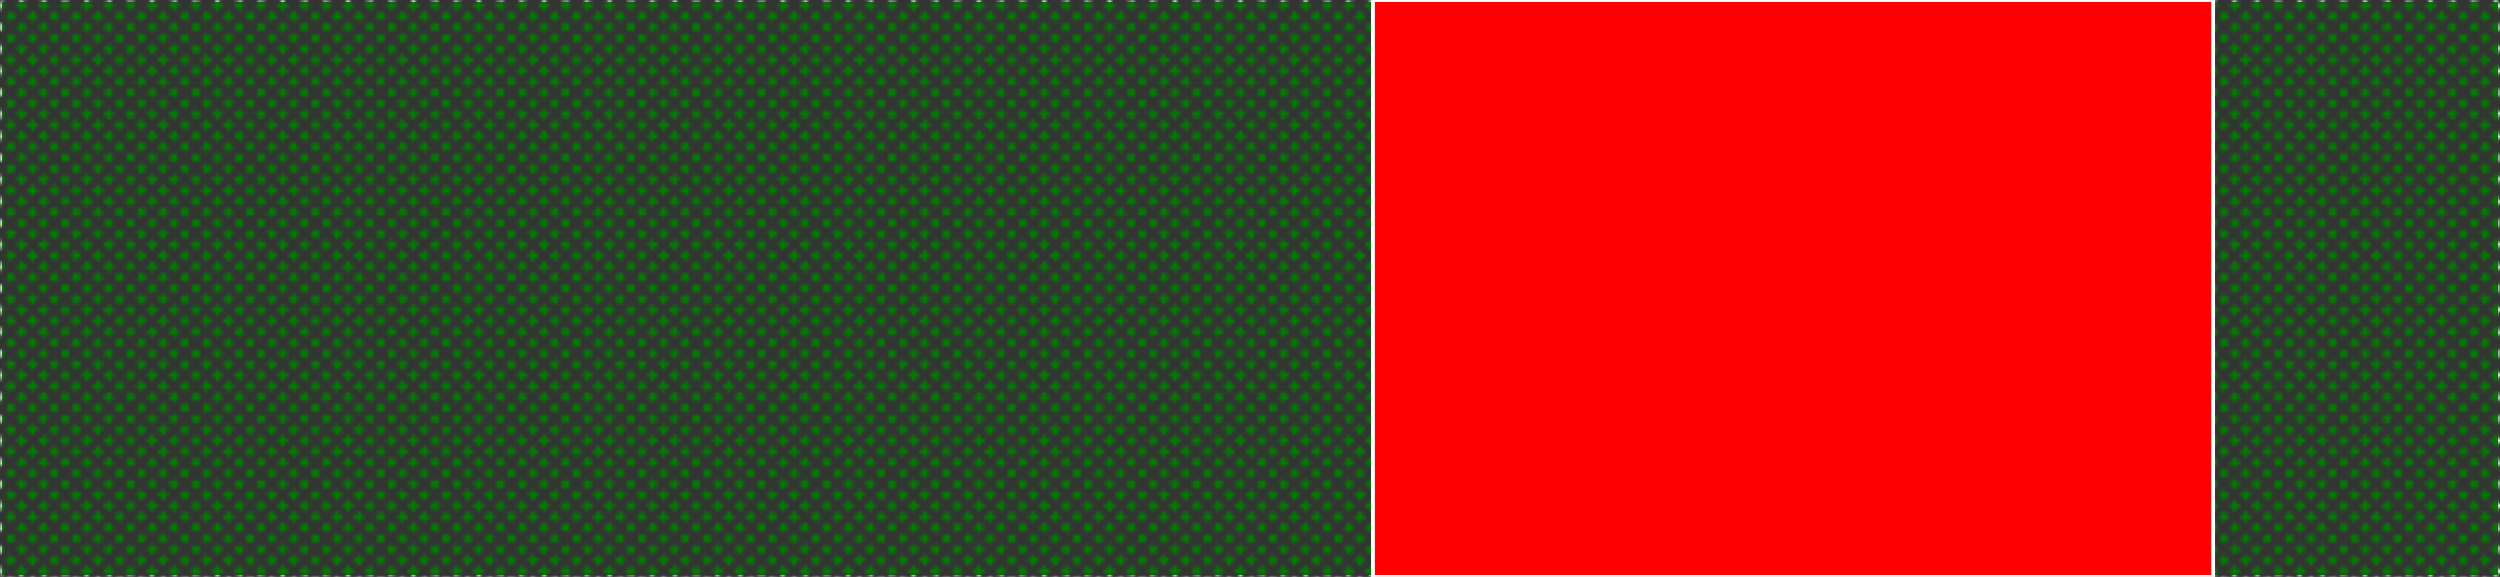 <svg baseProfile="full" width="650" height="150" viewBox="0 0 650 150" version="1.1"
xmlns="http://www.w3.org/2000/svg" xmlns:ev="http://www.w3.org/2001/xml-events"
xmlns:xlink="http://www.w3.org/1999/xlink">

<rect x="0" y="0" width="650" height="150" fill="#333333" stroke="none"/>

<style>rect.s{mask:url(#mask);}</style>
<defs>
  <pattern id="white" width="4" height="4" patternUnits="userSpaceOnUse" patternTransform="rotate(45)">
    <rect width="2" height="2" transform="translate(0,0)" fill="white"></rect>
  </pattern>
  <mask id="mask">
    <rect x="0" y="0" width="100%" height="100%" fill="url(#white)"></rect>
  </mask>
</defs>

<rect x="0" y="0" width="356.967" height="150.0" fill="green" stroke="white" stroke-width="1" class="s tooltipped" data-content="index.js"><title>index.js</title></rect>
<rect x="356.967" y="0" width="218.443" height="150.0" fill="red" stroke="white" stroke-width="1" class=" tooltipped" data-content="test.js"><title>test.js</title></rect>
<rect x="575.41" y="0" width="74.59" height="150" fill="green" stroke="white" stroke-width="1" class="s tooltipped" data-content="component.js"><title>component.js</title></rect>
</svg>